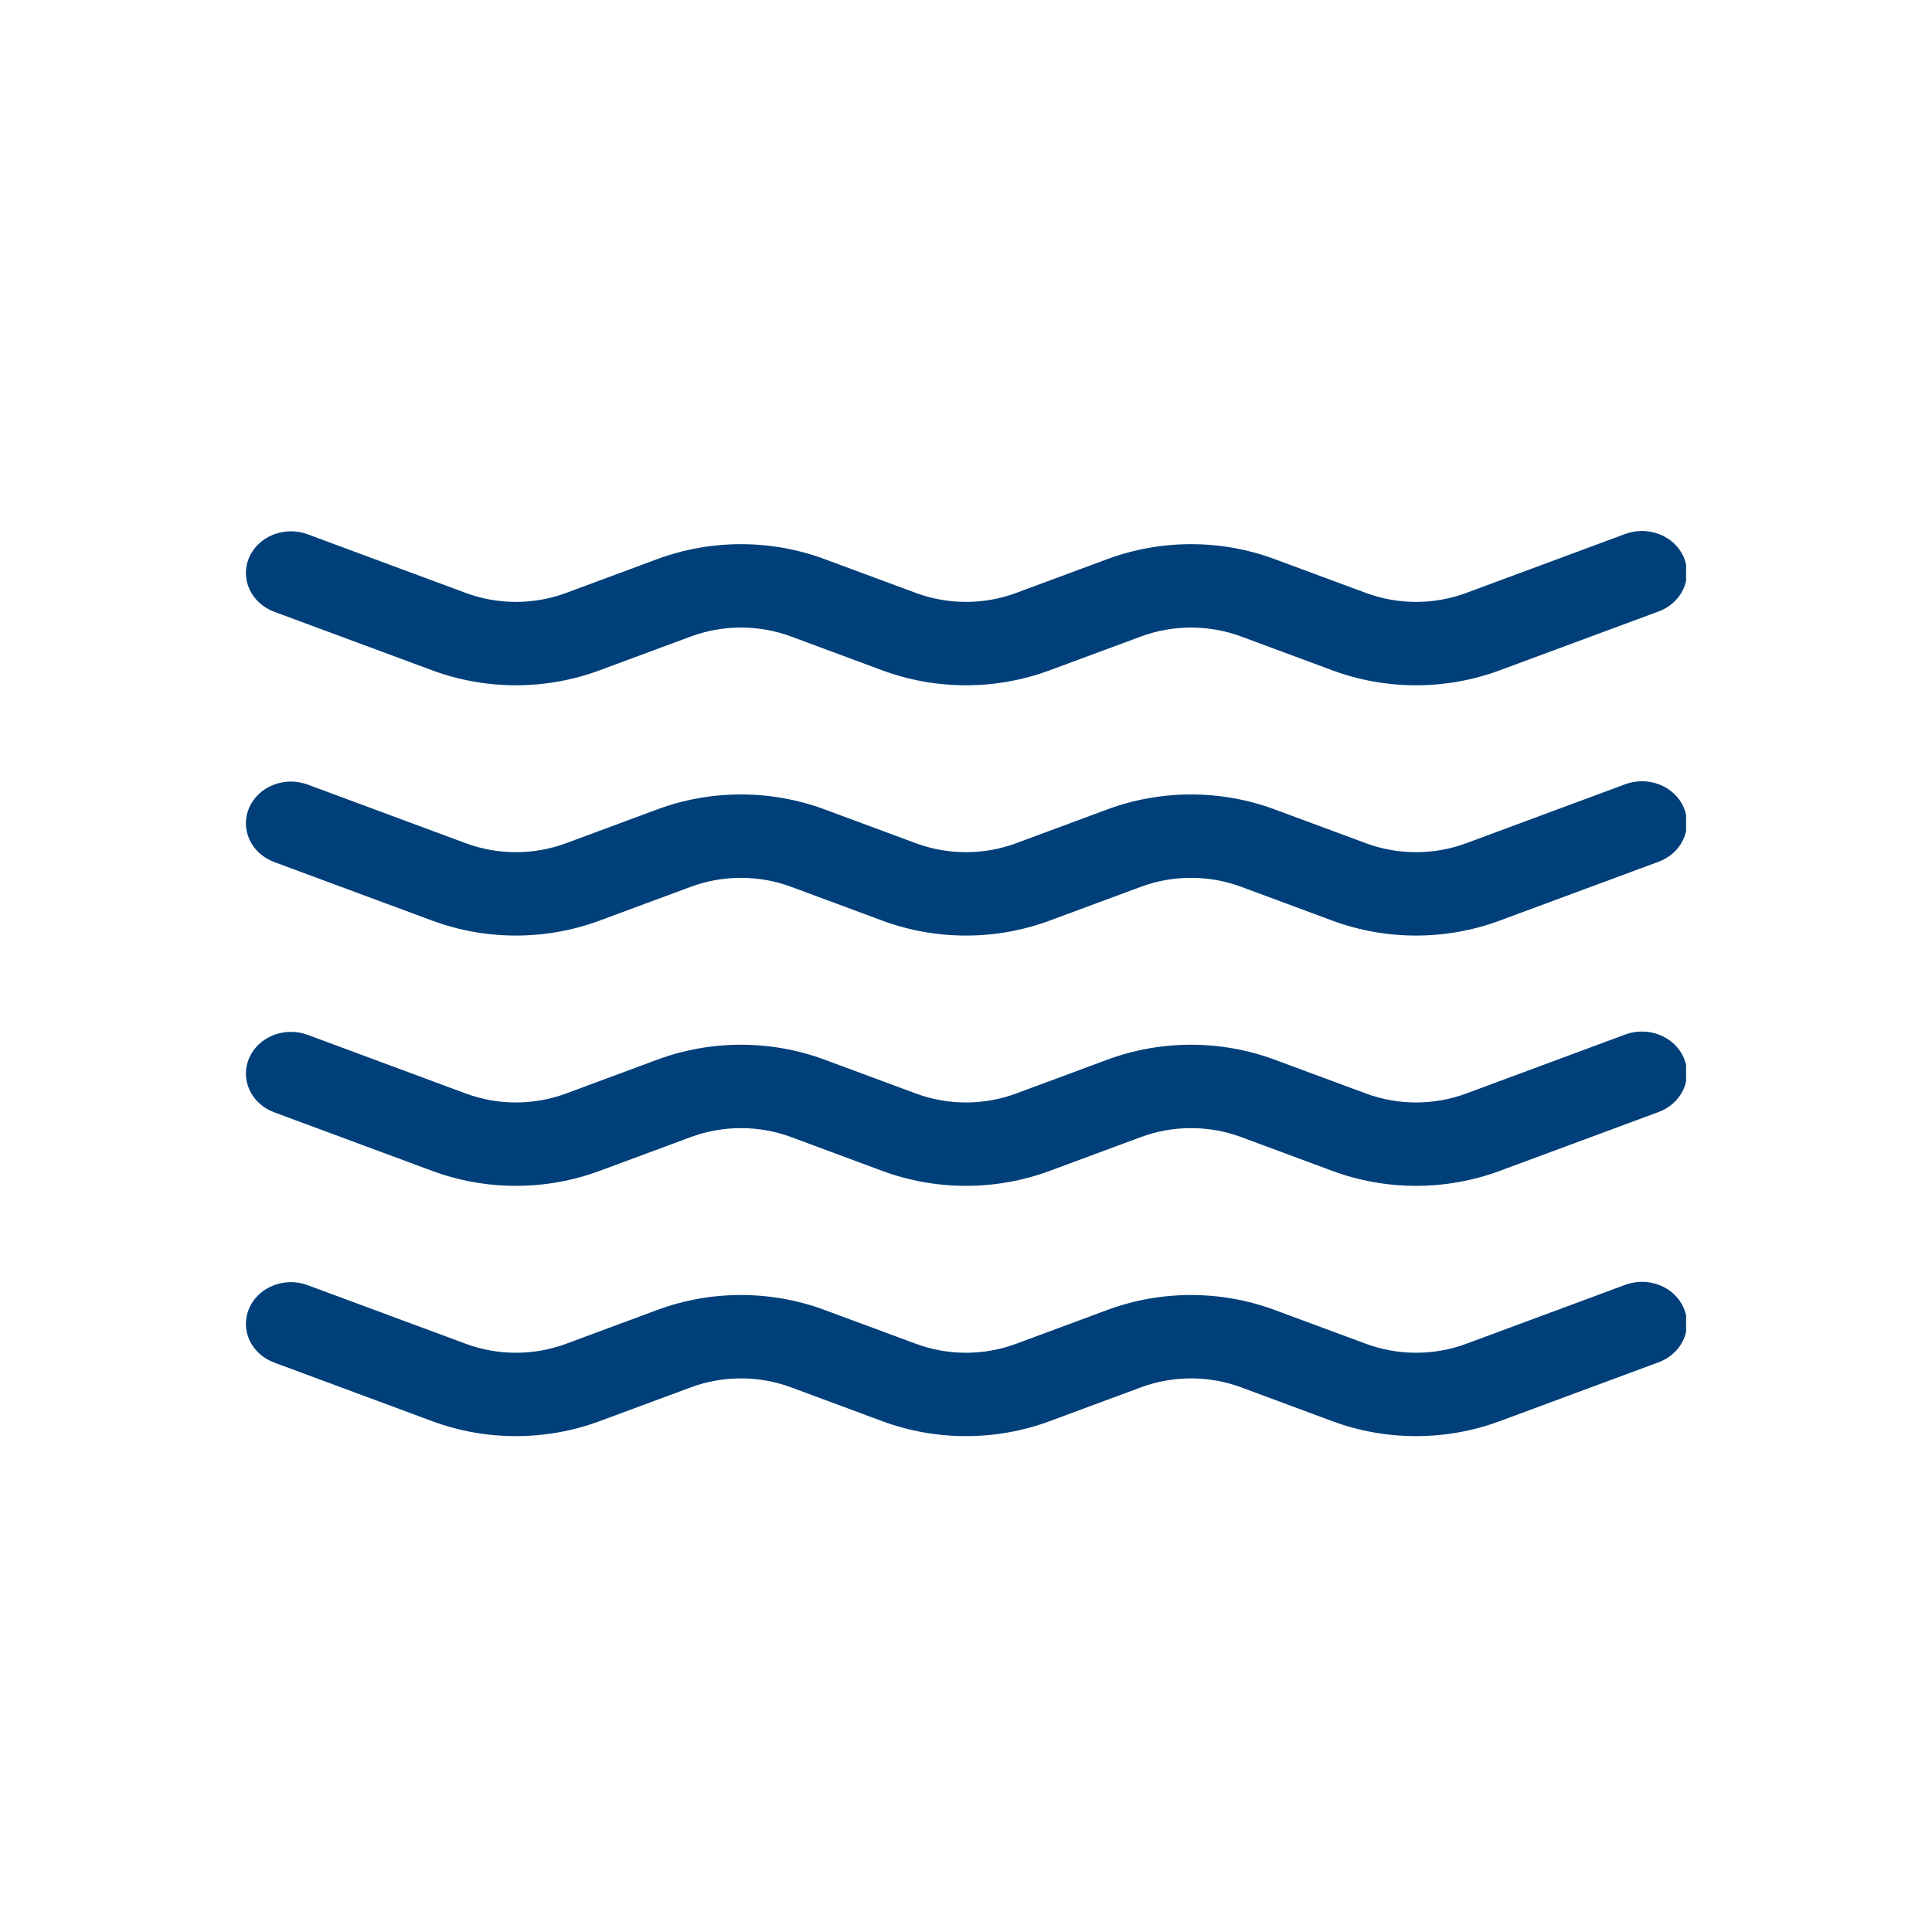 <svg width="55" height="55" viewBox="0 0 55 55" fill="none" xmlns="http://www.w3.org/2000/svg">
<rect width="55" height="55" fill="white"/>
<g clip-path="url(#clip0)">
<path d="M7.092 15.871C7.219 15.579 7.465 15.345 7.777 15.221C8.09 15.097 8.442 15.093 8.758 15.21L13.26 16.88C14.176 17.22 15.198 17.22 16.115 16.88L18.713 15.916C20.241 15.35 21.944 15.35 23.472 15.916L26.073 16.88C26.989 17.22 28.011 17.22 28.927 16.88L31.526 15.916C33.053 15.35 34.757 15.35 36.284 15.916L38.885 16.88C39.801 17.22 40.824 17.22 41.74 16.88L46.242 15.21C46.399 15.149 46.568 15.117 46.738 15.116C46.909 15.115 47.078 15.146 47.235 15.207C47.392 15.267 47.535 15.356 47.655 15.469C47.775 15.581 47.869 15.715 47.933 15.861C47.996 16.008 48.027 16.165 48.025 16.323C48.022 16.481 47.985 16.637 47.916 16.782C47.847 16.926 47.748 17.057 47.624 17.165C47.501 17.274 47.355 17.359 47.195 17.415L42.69 19.084C41.163 19.65 39.459 19.65 37.932 19.084L35.334 18.12C34.417 17.78 33.395 17.78 32.479 18.12L29.878 19.084C28.351 19.65 26.647 19.65 25.119 19.084L22.521 18.12C21.605 17.78 20.583 17.78 19.666 18.12L17.065 19.084C15.538 19.65 13.834 19.65 12.307 19.084L7.805 17.415C7.489 17.297 7.237 17.069 7.104 16.779C6.97 16.49 6.966 16.163 7.092 15.871V15.871ZM7.092 22.996C7.219 22.703 7.465 22.47 7.777 22.346C8.09 22.222 8.442 22.218 8.758 22.335L13.26 24.005C14.176 24.345 15.198 24.345 16.115 24.005L18.713 23.041C20.241 22.475 21.944 22.475 23.472 23.041L26.073 24.005C26.989 24.345 28.011 24.345 28.927 24.005L31.526 23.041C33.053 22.475 34.757 22.475 36.284 23.041L38.885 24.005C39.801 24.345 40.824 24.345 41.74 24.005L46.242 22.335C46.399 22.274 46.568 22.241 46.738 22.241C46.909 22.24 47.078 22.271 47.235 22.332C47.392 22.392 47.535 22.481 47.655 22.594C47.775 22.706 47.869 22.84 47.933 22.986C47.996 23.133 48.027 23.29 48.025 23.448C48.022 23.606 47.985 23.762 47.916 23.907C47.847 24.051 47.748 24.182 47.624 24.29C47.501 24.399 47.355 24.484 47.195 24.54L42.69 26.209C41.163 26.775 39.459 26.775 37.932 26.209L35.334 25.245C34.417 24.905 33.395 24.905 32.479 25.245L29.878 26.209C28.351 26.775 26.647 26.775 25.119 26.209L22.521 25.245C21.605 24.905 20.583 24.905 19.666 25.245L17.065 26.209C15.538 26.775 13.834 26.775 12.307 26.209L7.805 24.54C7.489 24.422 7.237 24.194 7.104 23.904C6.97 23.615 6.966 23.288 7.092 22.996V22.996ZM7.092 30.121C7.219 29.828 7.465 29.595 7.777 29.471C8.09 29.347 8.442 29.343 8.758 29.46L13.26 31.13C14.176 31.47 15.198 31.47 16.115 31.13L18.713 30.166C20.241 29.6 21.944 29.6 23.472 30.166L26.073 31.13C26.989 31.47 28.011 31.47 28.927 31.13L31.526 30.166C33.053 29.6 34.757 29.6 36.284 30.166L38.885 31.13C39.801 31.47 40.824 31.47 41.74 31.13L46.242 29.46C46.399 29.399 46.568 29.366 46.738 29.366C46.909 29.365 47.078 29.396 47.235 29.457C47.392 29.517 47.535 29.606 47.655 29.719C47.775 29.831 47.869 29.965 47.933 30.111C47.996 30.258 48.027 30.415 48.025 30.573C48.022 30.731 47.985 30.887 47.916 31.032C47.847 31.176 47.748 31.307 47.624 31.415C47.501 31.524 47.355 31.609 47.195 31.665L42.69 33.334C41.163 33.9 39.459 33.9 37.932 33.334L35.334 32.37C34.417 32.03 33.395 32.03 32.479 32.37L29.878 33.334C28.351 33.9 26.647 33.9 25.119 33.334L22.521 32.37C21.605 32.03 20.583 32.03 19.666 32.37L17.065 33.334C15.538 33.9 13.834 33.9 12.307 33.334L7.805 31.665C7.489 31.547 7.237 31.319 7.104 31.029C6.97 30.74 6.966 30.413 7.092 30.121V30.121ZM7.092 37.246C7.219 36.953 7.465 36.72 7.777 36.596C8.09 36.472 8.442 36.468 8.758 36.586L13.26 38.255C14.176 38.595 15.198 38.595 16.115 38.255L18.713 37.291C20.241 36.725 21.944 36.725 23.472 37.291L26.073 38.255C26.989 38.595 28.011 38.595 28.927 38.255L31.526 37.291C33.053 36.725 34.757 36.725 36.284 37.291L38.885 38.255C39.801 38.595 40.824 38.595 41.74 38.255L46.242 36.586C46.399 36.524 46.568 36.492 46.738 36.491C46.909 36.49 47.078 36.521 47.235 36.582C47.392 36.642 47.535 36.731 47.655 36.844C47.775 36.956 47.869 37.09 47.933 37.236C47.996 37.383 48.027 37.54 48.025 37.698C48.022 37.856 47.985 38.012 47.916 38.157C47.847 38.301 47.748 38.432 47.624 38.54C47.501 38.649 47.355 38.734 47.195 38.789L42.69 40.459C41.163 41.025 39.459 41.025 37.932 40.459L35.334 39.495C34.417 39.155 33.395 39.155 32.479 39.495L29.878 40.459C28.351 41.025 26.647 41.025 25.119 40.459L22.521 39.495C21.605 39.155 20.583 39.155 19.666 39.495L17.065 40.459C15.538 41.025 13.834 41.025 12.307 40.459L7.805 38.789C7.489 38.672 7.237 38.444 7.104 38.154C6.97 37.865 6.966 37.538 7.092 37.246V37.246Z" fill="#003F79"/>
</g>
<defs>
<clipPath id="clip0">
<rect width="41" height="38" fill="white" transform="translate(7 8)"/>
</clipPath>
</defs>
</svg>
